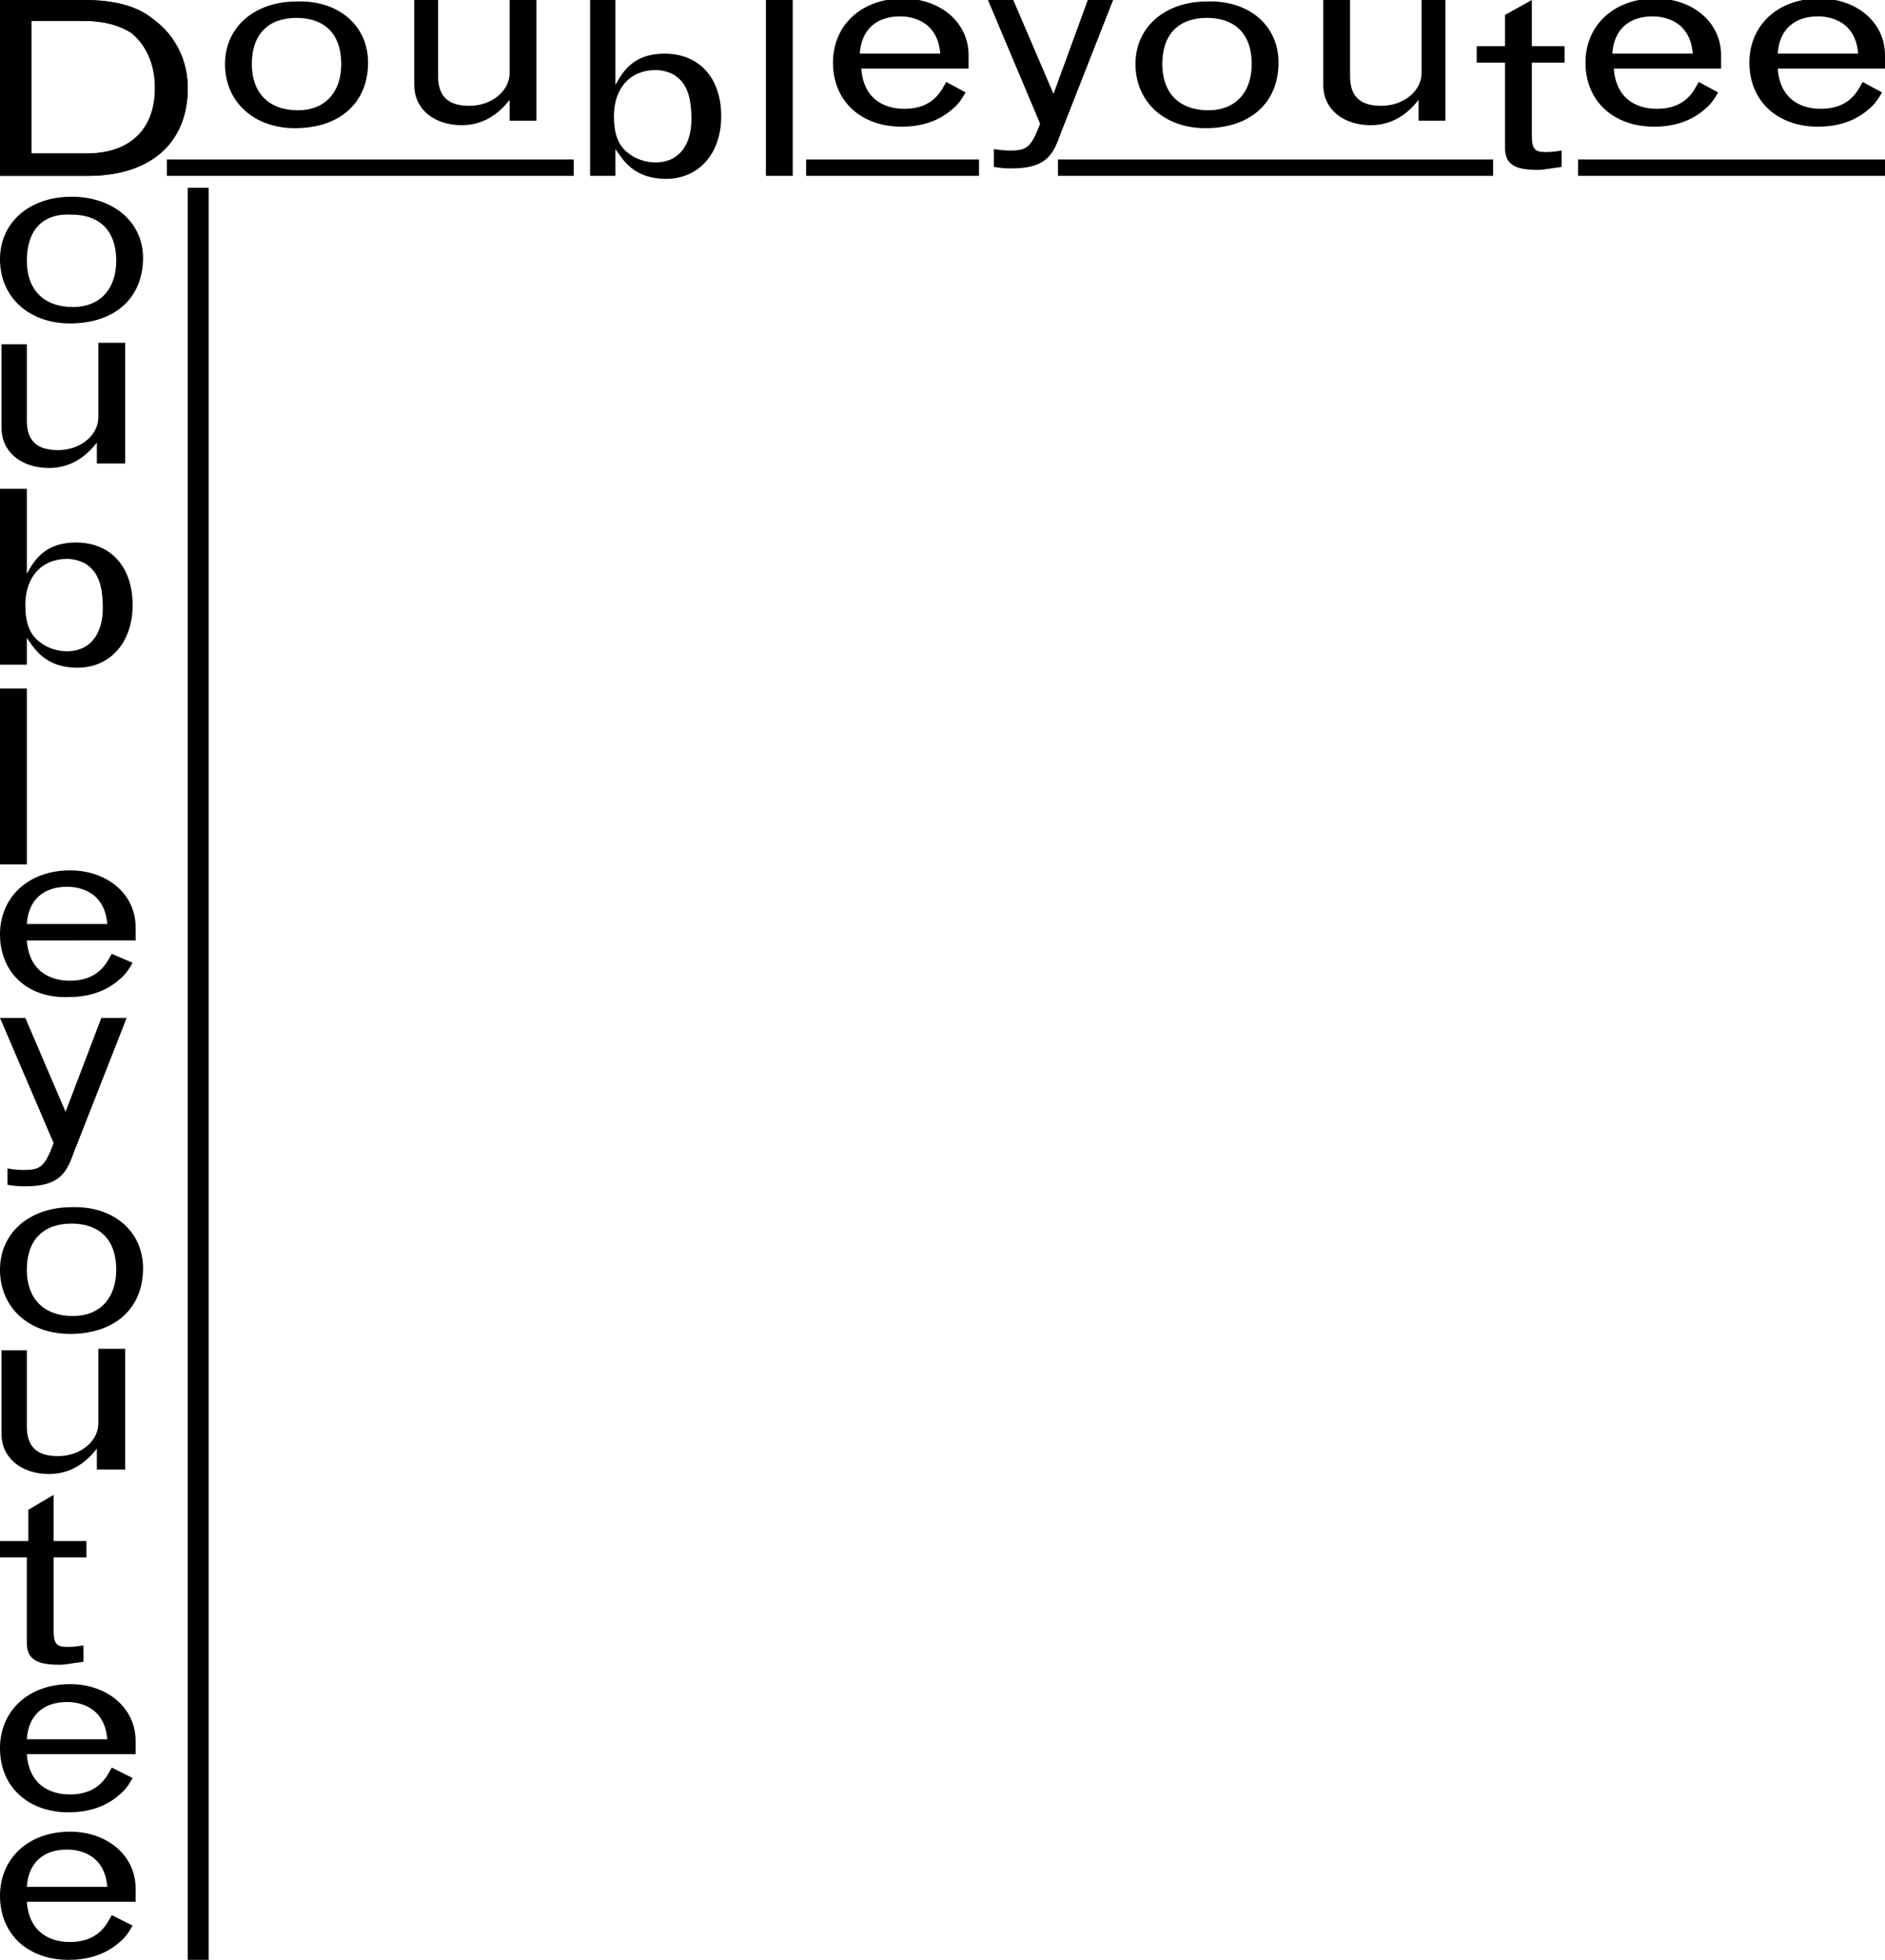 <!-- Generator: Adobe Illustrator 19.0.0, SVG Export Plug-In  -->
<svg version="1.1"
	 xmlns="http://www.w3.org/2000/svg" xmlns:xlink="http://www.w3.org/1999/xlink" xmlns:a="http://ns.adobe.com/AdobeSVGViewerExtensions/3.0/"
	 x="0px" y="0px" width="126.5px" height="131.5px" viewBox="0 0 126.5 131.5" style="enable-background:new 0 0 126.5 131.5;"
	 xml:space="preserve">
<defs>
</defs>
<g id="XMLID_15_">
	<g id="XMLID_21_">
		<g id="XMLID_54_">
			<path id="XMLID_83_" d="M0,0h5.6c2.1,0,3.6,0.4,4.7,1.3c1.5,1.1,2.3,2.8,2.3,4.6c0,3.7-2.5,5.9-6.7,5.9H0V0z M2.1,1.4v8.9h3.7
				c2.9,0,4.6-1.6,4.6-4.4c0-1.6-0.6-2.9-1.6-3.7C8,1.7,7,1.4,5.6,1.4H2.1z"/>
			<path id="XMLID_80_" d="M24.7,4.2c0,2.7-1.9,4.4-4.9,4.4c-2.8,0-4.7-1.8-4.7-4.3c0-2.5,2-4.2,4.8-4.2C22.7,0,24.7,1.7,24.7,4.2z
				 M16.9,4.3c0,1.9,1.1,3.1,3.1,3.1c1.8,0,2.9-1.2,2.9-3.1c0-2.2-1.3-3.1-3-3.1C18,1.2,16.9,2.3,16.9,4.3z"/>
			<path id="XMLID_78_" d="M27.6,0h1.8v5.1c0,1.4,0.7,2,2.1,2c1.5,0,2.7-1,2.7-2.2V0h1.8v8.1h-1.8V6.7c-0.4,0.5-1.4,1.7-3.2,1.7
				c-1.9,0-3.2-1.1-3.2-2.7V0z"/>
			<path id="XMLID_75_" d="M39.5,0h1.8v5.7c0.5-0.9,1.2-2.1,3.3-2.1c2.3,0,3.8,1.6,3.8,4.2c0,2.5-1.5,4.2-3.7,4.2
				c-2.2,0-2.9-1.3-3.4-2v1.8h-1.7V0z M41.2,7.8c0,1.2,0.3,2,1,2.5c0.5,0.4,1.2,0.6,1.8,0.6c1.5,0,2.4-1.1,2.4-2.9
				c0-1.7-0.4-2.5-1.2-3c-0.4-0.2-0.8-0.3-1.2-0.3C42.3,4.7,41.2,5.9,41.2,7.8z"/>
			<path id="XMLID_73_" d="M51.4,0h1.8v11.8h-1.8V0z"/>
			<path id="XMLID_70_" d="M64.8,6.2c-0.4,0.7-0.6,0.9-1.1,1.3c-0.9,0.7-2,1-3.2,1c-2.7,0-4.6-1.7-4.6-4.3c0-2.5,1.9-4.3,4.7-4.3
				c2.5,0,4.4,1.6,4.4,3.8c0,0.2,0,0.5,0,0.9h-7.2c0.2,2.7,2.5,2.7,2.9,2.7c2,0,2.5-1.3,2.8-1.8L64.8,6.2z M63.1,3.6
				c-0.2-2.5-2.4-2.5-2.7-2.5c-1.6,0-2.6,0.9-2.7,2.5H63.1z"/>
			<path id="XMLID_68_" d="M66.3,0h1.7l2.7,6.3L73,0h1.7l-3.3,8.4l-0.2,0.5c-0.5,1.4-0.9,2.4-3.3,2.4c-0.3,0-0.6,0-1.2-0.1V10
				c0.6,0.1,0.9,0.1,1.1,0.1c1.1,0,1.4-0.2,2-1.8L66.3,0z"/>
			<path id="XMLID_65_" d="M85.8,4.2c0,2.7-1.9,4.4-4.9,4.4c-2.8,0-4.7-1.8-4.7-4.3c0-2.5,2-4.2,4.8-4.2C83.8,0,85.8,1.7,85.8,4.2z
				 M78,4.3c0,1.9,1.1,3.1,3.1,3.1c1.8,0,2.9-1.2,2.9-3.1c0-2.2-1.3-3.1-3-3.1C79.1,1.2,78,2.3,78,4.3z"/>
			<path id="XMLID_63_" d="M88.8,0h1.8v5.1c0,1.4,0.7,2,2.1,2c1.5,0,2.7-1,2.7-2.2V0H97v8.1h-1.8V6.7c-0.4,0.5-1.4,1.7-3.2,1.7
				c-1.9,0-3.2-1.1-3.2-2.7V0z"/>
			<path id="XMLID_61_" d="M102.8,0v3.1h2.2v1.1h-2.2v4.9c0,0.9,0.2,1.1,0.9,1.1c0.3,0,0.5,0,1.1-0.1v1.1c-0.8,0.1-1.2,0.2-1.6,0.2
				c-1.6,0-2.2-0.4-2.2-1.5V4.2h-1.9V3.1h1.9V1L102.8,0z"/>
			<path id="XMLID_58_" d="M115.3,6.2c-0.4,0.7-0.6,0.9-1.1,1.3c-0.9,0.7-2,1-3.2,1c-2.7,0-4.6-1.7-4.6-4.3c0-2.5,1.9-4.3,4.7-4.3
				c2.5,0,4.4,1.6,4.4,3.8c0,0.2,0,0.5,0,0.9h-7.2c0.2,2.7,2.5,2.7,2.9,2.7c2,0,2.5-1.3,2.8-1.8L115.3,6.2z M113.6,3.6
				c-0.2-2.5-2.4-2.5-2.7-2.5c-1.6,0-2.6,0.9-2.7,2.5H113.6z"/>
			<path id="XMLID_55_" d="M126.3,6.2c-0.4,0.7-0.6,0.9-1.1,1.3c-0.9,0.7-2,1-3.2,1c-2.7,0-4.6-1.7-4.6-4.3c0-2.5,1.9-4.3,4.7-4.3
				c2.5,0,4.4,1.6,4.4,3.8c0,0.2,0,0.5,0,0.9h-7.2c0.2,2.7,2.5,2.7,2.9,2.7c2,0,2.5-1.3,2.8-1.8L126.3,6.2z M124.7,3.6
				c-0.2-2.5-2.4-2.5-2.7-2.5c-1.6,0-2.6,0.9-2.7,2.5H124.7z"/>
		</g>
		<g id="XMLID_22_">
			<path id="XMLID_51_" d="M0,0h5.6c2.1,0,3.6,0.4,4.7,1.3c1.5,1.1,2.3,2.8,2.3,4.6c0,3.7-2.5,5.9-6.7,5.9H0V0z M2.1,1.4v8.9h3.7
				c2.9,0,4.6-1.6,4.6-4.4c0-1.6-0.6-2.9-1.6-3.7C8,1.7,7,1.4,5.6,1.4H2.1z"/>
			<path id="XMLID_48_" d="M9.6,17.3c0,2.7-1.9,4.4-4.9,4.4c-2.8,0-4.7-1.8-4.7-4.3c0-2.5,2-4.2,4.8-4.2C7.6,13.2,9.6,14.9,9.6,17.3
				z M1.8,17.5c0,1.9,1.1,3.1,3.1,3.1c1.8,0,2.9-1.2,2.9-3.1c0-2.2-1.3-3.1-3-3.1C2.9,14.3,1.8,15.4,1.8,17.5z"/>
			<path id="XMLID_46_" d="M0,23.1h1.8v5.1c0,1.4,0.7,2,2.1,2c1.5,0,2.7-1,2.7-2.2v-5h1.8v8.1H6.5v-1.4c-0.4,0.5-1.4,1.7-3.2,1.7
				c-1.9,0-3.2-1.1-3.2-2.7V23.1z"/>
			<path id="XMLID_43_" d="M0,32.8h1.8v5.7c0.5-0.9,1.2-2.1,3.3-2.1c2.3,0,3.8,1.6,3.8,4.2c0,2.5-1.5,4.2-3.7,4.2
				c-2.2,0-2.9-1.3-3.4-2v1.8H0V32.8z M1.7,40.6c0,1.2,0.3,2,1,2.5c0.5,0.4,1.2,0.6,1.8,0.6c1.5,0,2.4-1.1,2.4-2.9
				c0-1.7-0.4-2.5-1.2-3c-0.4-0.2-0.8-0.3-1.2-0.3C2.8,37.5,1.7,38.7,1.7,40.6z"/>
			<path id="XMLID_41_" d="M0,46.2h1.8V58H0V46.2z"/>
			<path id="XMLID_38_" d="M8.9,64.6c-0.4,0.7-0.6,0.9-1.1,1.3c-0.9,0.7-2,1-3.2,1C1.8,67,0,65.2,0,62.7c0-2.5,1.9-4.3,4.7-4.3
				c2.5,0,4.4,1.6,4.4,3.8c0,0.2,0,0.5,0,0.9H1.8c0.2,2.7,2.5,2.7,2.9,2.7c2,0,2.5-1.3,2.8-1.8L8.9,64.6z M7.2,62
				c-0.2-2.5-2.4-2.5-2.7-2.5c-1.6,0-2.6,0.9-2.7,2.5H7.2z"/>
			<path id="XMLID_36_" d="M0,68.3h1.7l2.7,6.3l2.4-6.3h1.7l-3.3,8.4l-0.2,0.5c-0.5,1.4-0.9,2.4-3.3,2.4c-0.3,0-0.6,0-1.2-0.1v-1.1
				c0.6,0.1,0.9,0.1,1.1,0.1c1.1,0,1.4-0.2,2-1.8L0,68.3z"/>
			<path id="XMLID_33_" d="M9.6,85.1c0,2.7-1.9,4.4-4.9,4.4c-2.8,0-4.7-1.8-4.7-4.3c0-2.5,2-4.2,4.8-4.2C7.6,80.9,9.6,82.6,9.6,85.1
				z M1.8,85.2c0,1.9,1.1,3.1,3.1,3.1c1.8,0,2.9-1.2,2.9-3.1c0-2.2-1.3-3.1-3-3.1C2.9,82.1,1.8,83.2,1.8,85.2z"/>
			<path id="XMLID_31_" d="M0,90.6h1.8v5.1c0,1.4,0.7,2,2.1,2c1.5,0,2.7-1,2.7-2.2v-5h1.8v8.1H6.5v-1.4c-0.4,0.5-1.4,1.7-3.2,1.7
				c-1.9,0-3.2-1.1-3.2-2.7V90.6z"/>
			<path id="XMLID_29_" d="M3.6,100.3v3.1h2.2v1.1H3.6v4.9c0,0.9,0.2,1.1,0.9,1.1c0.3,0,0.5,0,1.1-0.1v1.1c-0.8,0.1-1.2,0.2-1.6,0.2
				c-1.6,0-2.2-0.4-2.2-1.5v-5.7H0v-1.1h1.9v-2.1L3.6,100.3z"/>
			<path id="XMLID_26_" d="M8.9,119.3c-0.4,0.7-0.6,0.9-1.1,1.3c-0.9,0.7-2,1-3.2,1c-2.7,0-4.6-1.7-4.6-4.3c0-2.5,1.9-4.3,4.7-4.3
				c2.5,0,4.4,1.6,4.4,3.8c0,0.2,0,0.5,0,0.9H1.8c0.2,2.7,2.5,2.7,2.9,2.7c2,0,2.5-1.3,2.8-1.8L8.9,119.3z M7.2,116.7
				c-0.2-2.5-2.4-2.5-2.7-2.5c-1.6,0-2.6,0.9-2.7,2.5H7.2z"/>
			<path id="XMLID_23_" d="M8.9,129.2c-0.4,0.7-0.6,0.9-1.1,1.3c-0.9,0.7-2,1-3.2,1c-2.7,0-4.6-1.7-4.6-4.3c0-2.5,1.9-4.3,4.7-4.3
				c2.5,0,4.4,1.6,4.4,3.8c0,0.2,0,0.5,0,0.9H1.8c0.2,2.7,2.5,2.7,2.9,2.7c2,0,2.5-1.3,2.8-1.8L8.9,129.2z M7.2,126.6
				c-0.2-2.5-2.4-2.5-2.7-2.5c-1.6,0-2.6,0.9-2.7,2.5H7.2z"/>
		</g>
	</g>
	<rect id="XMLID_20_" x="11.2" y="10.7" width="27.3" height="1.1"/>
	<rect id="XMLID_19_" x="12.6" y="12.6" width="1.4" height="118.9"/>
	<rect id="XMLID_18_" x="54.1" y="10.7" width="11.6" height="1.1"/>
	<rect id="XMLID_17_" x="71" y="10.7" width="29.2" height="1.1"/>
	<rect id="XMLID_16_" x="105.9" y="10.7" width="20.6" height="1.1"/>
</g>
</svg>
